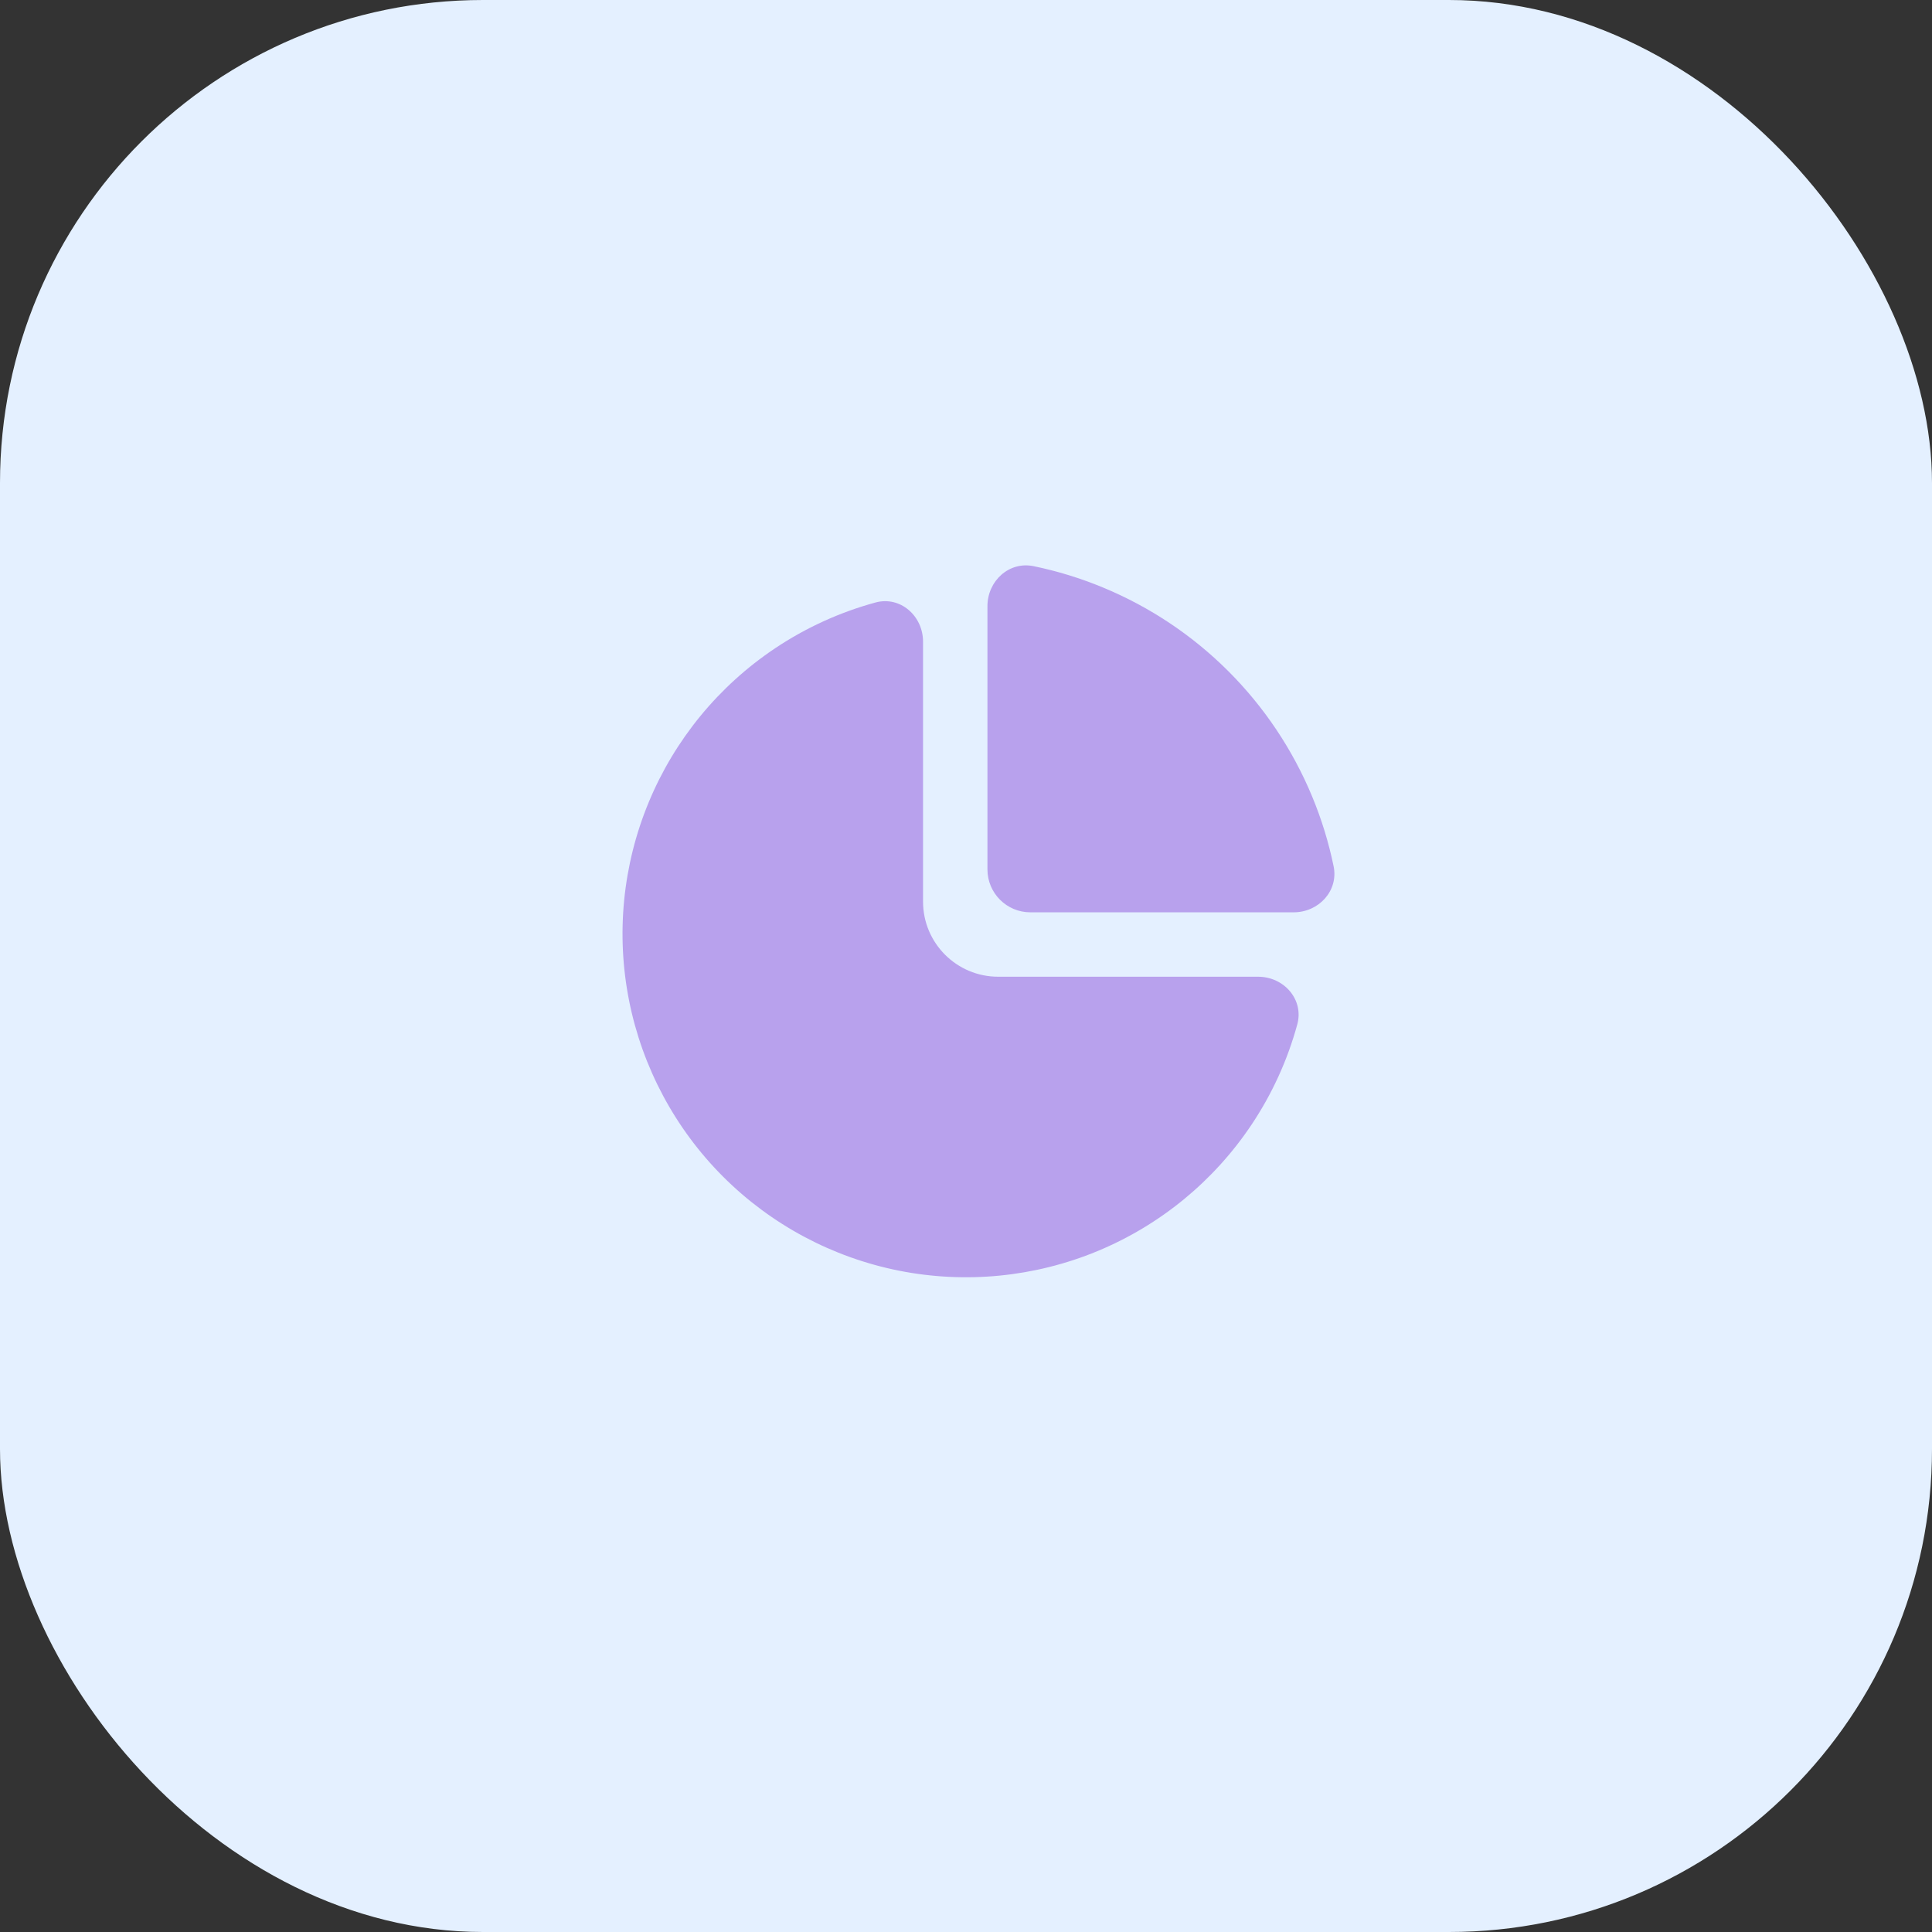 <?xml version="1.0" encoding="UTF-8"?> <svg xmlns="http://www.w3.org/2000/svg" width="60" height="60" viewBox="0 0 60 60" fill="none"><rect x="0" y="0" width="60" height="60" fill="#333333" stroke="none"/><rect width="60" height="60" rx="15" fill="#E4F0FF"></rect><path d="M28.666 19.929C28.666 19.126 27.959 18.5 27.185 18.712C26.084 19.013 25.033 19.49 24.074 20.131C22.32 21.303 20.952 22.969 20.145 24.918C19.338 26.867 19.126 29.012 19.538 31.081C19.95 33.15 20.965 35.051 22.457 36.543C23.949 38.034 25.85 39.05 27.919 39.462C29.988 39.873 32.133 39.662 34.082 38.855C36.031 38.047 37.697 36.68 38.869 34.926C39.51 33.967 39.987 32.916 40.288 31.815C40.5 31.041 39.873 30.333 39.071 30.333H31C29.711 30.333 28.666 29.289 28.666 28V19.929Z" fill="#B8A1ED"></path><path d="M40.174 28.333C40.955 28.333 41.575 27.664 41.416 26.9C41.264 26.163 41.042 25.44 40.752 24.741C40.149 23.285 39.265 21.962 38.151 20.848C37.037 19.734 35.714 18.85 34.258 18.247C33.559 17.957 32.837 17.735 32.1 17.583C31.336 17.425 30.666 18.044 30.666 18.825V27C30.666 27.736 31.263 28.333 31.999 28.333H40.174Z" fill="#B8A1ED"></path></svg> 